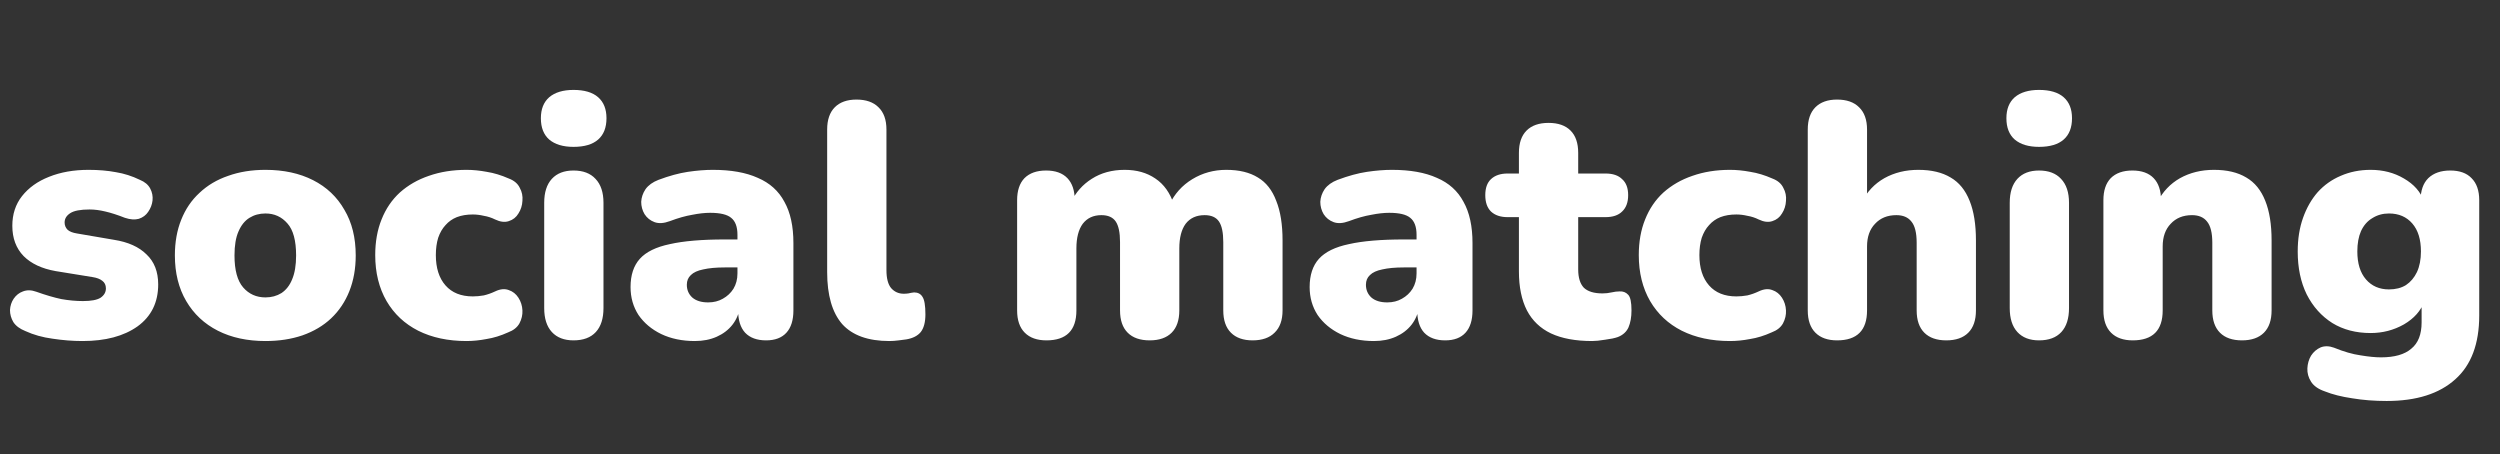 <svg width="578" height="105" viewBox="0 0 578 105" fill="none" xmlns="http://www.w3.org/2000/svg">
<rect x="0" y="0" width="578" height="105" fill="#333333" stroke="none"/>
<path d="M19.096 78.847C16.837 78.847 14.527 78.667 12.166 78.308C9.856 78 7.751 77.41 5.852 76.537C4.569 76.024 3.645 75.331 3.08 74.458C2.567 73.585 2.31 72.661 2.31 71.686C2.361 70.711 2.644 69.838 3.157 69.068C3.722 68.247 4.44 67.682 5.313 67.374C6.237 67.015 7.264 67.04 8.393 67.451C10.549 68.221 12.474 68.786 14.168 69.145C15.913 69.453 17.582 69.607 19.173 69.607C21.072 69.607 22.433 69.35 23.254 68.837C24.075 68.272 24.486 67.554 24.486 66.681C24.486 65.911 24.204 65.321 23.639 64.91C23.126 64.499 22.381 64.217 21.406 64.063L12.859 62.677C9.676 62.112 7.212 60.957 5.467 59.212C3.722 57.415 2.849 55.08 2.849 52.205C2.849 49.536 3.593 47.251 5.082 45.352C6.622 43.401 8.701 41.913 11.319 40.886C13.988 39.808 17.043 39.269 20.482 39.269C22.792 39.269 24.897 39.449 26.796 39.808C28.695 40.116 30.543 40.706 32.34 41.579C33.469 42.041 34.265 42.708 34.727 43.581C35.189 44.454 35.369 45.378 35.266 46.353C35.163 47.277 34.83 48.15 34.265 48.971C33.752 49.741 33.033 50.28 32.109 50.588C31.185 50.845 30.107 50.768 28.875 50.357C27.181 49.69 25.667 49.202 24.332 48.894C23.049 48.586 21.842 48.432 20.713 48.432C18.608 48.432 17.12 48.714 16.247 49.279C15.374 49.844 14.938 50.562 14.938 51.435C14.938 52.102 15.169 52.667 15.631 53.129C16.093 53.54 16.812 53.822 17.787 53.976L26.334 55.439C29.619 55.952 32.135 57.082 33.88 58.827C35.677 60.521 36.575 62.831 36.575 65.757C36.575 69.915 34.984 73.149 31.801 75.459C28.618 77.718 24.383 78.847 19.096 78.847ZM61.376 78.847C57.167 78.847 53.497 78.051 50.365 76.46C47.234 74.869 44.796 72.584 43.05 69.607C41.305 66.63 40.432 63.113 40.432 59.058C40.432 55.978 40.92 53.232 41.895 50.819C42.871 48.355 44.282 46.276 46.13 44.582C47.978 42.837 50.186 41.528 52.752 40.655C55.319 39.731 58.194 39.269 61.376 39.269C65.586 39.269 69.256 40.065 72.387 41.656C75.519 43.247 77.931 45.532 79.625 48.509C81.371 51.435 82.243 54.951 82.243 59.058C82.243 62.087 81.756 64.833 80.78 67.297C79.805 69.761 78.393 71.866 76.545 73.611C74.749 75.305 72.541 76.614 69.923 77.538C67.357 78.411 64.508 78.847 61.376 78.847ZM61.376 68.76C62.762 68.76 63.994 68.426 65.072 67.759C66.15 67.04 66.972 65.988 67.536 64.602C68.152 63.165 68.46 61.317 68.46 59.058C68.46 55.619 67.793 53.155 66.458 51.666C65.124 50.126 63.43 49.356 61.376 49.356C59.99 49.356 58.758 49.69 57.68 50.357C56.602 51.024 55.755 52.077 55.139 53.514C54.523 54.9 54.215 56.748 54.215 59.058C54.215 62.446 54.883 64.91 56.217 66.45C57.552 67.99 59.272 68.76 61.376 68.76ZM107.851 78.847C103.59 78.847 99.868 78.051 96.686 76.46C93.554 74.869 91.116 72.584 89.371 69.607C87.625 66.578 86.752 63.036 86.752 58.981C86.752 55.901 87.24 53.155 88.216 50.742C89.191 48.278 90.603 46.199 92.451 44.505C94.35 42.811 96.583 41.528 99.15 40.655C101.768 39.731 104.668 39.269 107.851 39.269C109.339 39.269 110.905 39.423 112.548 39.731C114.19 39.988 115.884 40.501 117.63 41.271C118.862 41.733 119.709 42.452 120.171 43.427C120.684 44.351 120.889 45.352 120.787 46.43C120.735 47.508 120.427 48.483 119.863 49.356C119.349 50.229 118.605 50.819 117.63 51.127C116.706 51.435 115.653 51.307 114.473 50.742C113.651 50.331 112.779 50.049 111.855 49.895C110.982 49.69 110.135 49.587 109.314 49.587C107.928 49.587 106.696 49.792 105.618 50.203C104.591 50.614 103.718 51.23 103 52.051C102.281 52.821 101.716 53.796 101.306 54.977C100.946 56.158 100.767 57.492 100.767 58.981C100.767 61.958 101.511 64.294 103 65.988C104.488 67.682 106.593 68.529 109.314 68.529C110.135 68.529 110.982 68.452 111.855 68.298C112.727 68.093 113.6 67.785 114.473 67.374C115.653 66.809 116.706 66.707 117.63 67.066C118.554 67.374 119.298 67.964 119.863 68.837C120.427 69.71 120.735 70.685 120.787 71.763C120.838 72.79 120.607 73.791 120.094 74.766C119.58 75.69 118.708 76.383 117.476 76.845C115.782 77.615 114.113 78.128 112.471 78.385C110.879 78.693 109.339 78.847 107.851 78.847ZM132.596 78.693C130.44 78.693 128.772 78.051 127.591 76.768C126.411 75.485 125.82 73.637 125.82 71.224V46.892C125.82 44.479 126.411 42.631 127.591 41.348C128.772 40.065 130.44 39.423 132.596 39.423C134.804 39.423 136.498 40.065 137.678 41.348C138.91 42.631 139.526 44.479 139.526 46.892V71.224C139.526 73.637 138.936 75.485 137.755 76.768C136.575 78.051 134.855 78.693 132.596 78.693ZM132.596 33.956C130.184 33.956 128.31 33.391 126.975 32.262C125.692 31.133 125.05 29.49 125.05 27.334C125.05 25.229 125.692 23.612 126.975 22.483C128.31 21.354 130.184 20.789 132.596 20.789C135.112 20.789 137.011 21.354 138.294 22.483C139.578 23.612 140.219 25.229 140.219 27.334C140.219 29.49 139.578 31.133 138.294 32.262C137.011 33.391 135.112 33.956 132.596 33.956ZM160.644 78.847C157.718 78.847 155.125 78.308 152.867 77.23C150.659 76.152 148.914 74.689 147.631 72.841C146.399 70.942 145.783 68.786 145.783 66.373C145.783 63.601 146.501 61.419 147.939 59.828C149.376 58.237 151.686 57.107 154.869 56.44C158.051 55.721 162.286 55.362 167.574 55.362H171.809V61.83H167.574C165.572 61.83 163.903 61.984 162.569 62.292C161.285 62.549 160.336 62.985 159.72 63.601C159.104 64.166 158.796 64.91 158.796 65.834C158.796 67.015 159.206 67.99 160.028 68.76C160.9 69.53 162.132 69.915 163.724 69.915C165.007 69.915 166.136 69.633 167.112 69.068C168.138 68.503 168.96 67.733 169.576 66.758C170.192 65.731 170.5 64.551 170.5 63.216V54.284C170.5 52.436 170.012 51.127 169.037 50.357C168.113 49.587 166.496 49.202 164.186 49.202C162.954 49.202 161.568 49.356 160.028 49.664C158.488 49.921 156.768 50.408 154.869 51.127C153.483 51.64 152.302 51.717 151.327 51.358C150.351 50.999 149.581 50.383 149.017 49.51C148.503 48.637 148.247 47.688 148.247 46.661C148.298 45.634 148.632 44.659 149.248 43.735C149.915 42.811 150.916 42.092 152.251 41.579C154.715 40.655 156.973 40.039 159.027 39.731C161.131 39.423 163.056 39.269 164.802 39.269C169.011 39.269 172.476 39.885 175.197 41.117C177.969 42.298 180.022 44.146 181.357 46.661C182.743 49.125 183.436 52.308 183.436 56.209V71.763C183.436 74.022 182.897 75.741 181.819 76.922C180.741 78.103 179.175 78.693 177.122 78.693C175.017 78.693 173.4 78.103 172.271 76.922C171.193 75.741 170.654 74.022 170.654 71.763V69.761L171.116 70.839C170.859 72.482 170.269 73.893 169.345 75.074C168.421 76.255 167.214 77.179 165.726 77.846C164.237 78.513 162.543 78.847 160.644 78.847ZM205.639 78.847C200.711 78.847 197.067 77.538 194.705 74.92C192.395 72.251 191.24 68.247 191.24 62.908V29.952C191.24 27.693 191.831 25.974 193.011 24.793C194.192 23.612 195.86 23.022 198.016 23.022C200.224 23.022 201.918 23.612 203.098 24.793C204.33 25.974 204.946 27.693 204.946 29.952V62.446C204.946 64.345 205.306 65.731 206.024 66.604C206.794 67.477 207.77 67.913 208.95 67.913C209.31 67.913 209.669 67.887 210.028 67.836C210.439 67.733 210.875 67.656 211.337 67.605C212.21 67.605 212.852 67.939 213.262 68.606C213.724 69.273 213.955 70.634 213.955 72.687C213.955 74.484 213.596 75.844 212.877 76.768C212.159 77.641 211.055 78.205 209.566 78.462C209.156 78.513 208.565 78.59 207.795 78.693C207.025 78.796 206.307 78.847 205.639 78.847Z" fill="#fff"/>
<path d="M241.934 78.693C239.778 78.693 238.11 78.103 236.929 76.922C235.748 75.741 235.158 74.022 235.158 71.763V46.276C235.158 44.069 235.723 42.375 236.852 41.194C238.033 40.013 239.701 39.423 241.857 39.423C244.013 39.423 245.656 40.013 246.785 41.194C247.914 42.375 248.479 44.069 248.479 46.276V50.511L247.632 46.738C248.71 44.479 250.301 42.683 252.406 41.348C254.562 39.962 257.103 39.269 260.029 39.269C262.801 39.269 265.162 39.936 267.113 41.271C269.115 42.606 270.552 44.633 271.425 47.354H270.347C271.528 44.839 273.299 42.862 275.66 41.425C278.021 39.988 280.639 39.269 283.514 39.269C286.491 39.269 288.93 39.859 290.829 41.04C292.728 42.169 294.14 43.966 295.064 46.43C296.039 48.843 296.527 51.897 296.527 55.593V71.763C296.527 74.022 295.911 75.741 294.679 76.922C293.498 78.103 291.804 78.693 289.597 78.693C287.441 78.693 285.773 78.103 284.592 76.922C283.411 75.741 282.821 74.022 282.821 71.763V55.978C282.821 53.771 282.487 52.179 281.82 51.204C281.153 50.229 280.049 49.741 278.509 49.741C276.61 49.741 275.147 50.408 274.12 51.743C273.145 53.078 272.657 54.977 272.657 57.441V71.763C272.657 74.022 272.067 75.741 270.886 76.922C269.705 78.103 268.011 78.693 265.804 78.693C263.597 78.693 261.903 78.103 260.722 76.922C259.541 75.741 258.951 74.022 258.951 71.763V55.978C258.951 53.771 258.617 52.179 257.95 51.204C257.283 50.229 256.179 49.741 254.639 49.741C252.791 49.741 251.354 50.408 250.327 51.743C249.352 53.078 248.864 54.977 248.864 57.441V71.763C248.864 76.383 246.554 78.693 241.934 78.693ZM317.651 78.847C314.725 78.847 312.133 78.308 309.874 77.23C307.667 76.152 305.922 74.689 304.638 72.841C303.406 70.942 302.79 68.786 302.79 66.373C302.79 63.601 303.509 61.419 304.946 59.828C306.384 58.237 308.694 57.107 311.876 56.44C315.059 55.721 319.294 55.362 324.581 55.362H328.816V61.83H324.581C322.579 61.83 320.911 61.984 319.576 62.292C318.293 62.549 317.343 62.985 316.727 63.601C316.111 64.166 315.803 64.91 315.803 65.834C315.803 67.015 316.214 67.99 317.035 68.76C317.908 69.53 319.14 69.915 320.731 69.915C322.015 69.915 323.144 69.633 324.119 69.068C325.146 68.503 325.967 67.733 326.583 66.758C327.199 65.731 327.507 64.551 327.507 63.216V54.284C327.507 52.436 327.02 51.127 326.044 50.357C325.12 49.587 323.503 49.202 321.193 49.202C319.961 49.202 318.575 49.356 317.035 49.664C315.495 49.921 313.776 50.408 311.876 51.127C310.49 51.64 309.31 51.717 308.334 51.358C307.359 50.999 306.589 50.383 306.024 49.51C305.511 48.637 305.254 47.688 305.254 46.661C305.306 45.634 305.639 44.659 306.255 43.735C306.923 42.811 307.924 42.092 309.258 41.579C311.722 40.655 313.981 40.039 316.034 39.731C318.139 39.423 320.064 39.269 321.809 39.269C326.019 39.269 329.484 39.885 332.204 41.117C334.976 42.298 337.03 44.146 338.364 46.661C339.75 49.125 340.443 52.308 340.443 56.209V71.763C340.443 74.022 339.904 75.741 338.826 76.922C337.748 78.103 336.183 78.693 334.129 78.693C332.025 78.693 330.408 78.103 329.278 76.922C328.2 75.741 327.661 74.022 327.661 71.763V69.761L328.123 70.839C327.867 72.482 327.276 73.893 326.352 75.074C325.428 76.255 324.222 77.179 322.733 77.846C321.245 78.513 319.551 78.847 317.651 78.847ZM368.114 78.847C364.264 78.847 361.081 78.257 358.566 77.076C356.102 75.895 354.254 74.124 353.022 71.763C351.79 69.35 351.174 66.347 351.174 62.754V50.203H348.556C346.913 50.203 345.63 49.767 344.706 48.894C343.833 48.021 343.397 46.764 343.397 45.121C343.397 43.478 343.833 42.246 344.706 41.425C345.63 40.552 346.913 40.116 348.556 40.116H351.174V35.342C351.174 33.083 351.764 31.364 352.945 30.183C354.126 29.002 355.82 28.412 358.027 28.412C360.234 28.412 361.928 29.002 363.109 30.183C364.29 31.364 364.88 33.083 364.88 35.342V40.116H371.194C372.888 40.116 374.171 40.552 375.044 41.425C375.968 42.246 376.43 43.478 376.43 45.121C376.43 46.764 375.968 48.021 375.044 48.894C374.171 49.767 372.888 50.203 371.194 50.203H364.88V62.292C364.88 64.191 365.316 65.603 366.189 66.527C367.113 67.4 368.55 67.836 370.501 67.836C371.22 67.836 371.913 67.759 372.58 67.605C373.247 67.451 373.863 67.374 374.428 67.374C375.249 67.323 375.917 67.579 376.43 68.144C376.943 68.657 377.2 69.864 377.2 71.763C377.2 73.303 376.969 74.612 376.507 75.69C376.045 76.717 375.224 77.461 374.043 77.923C373.324 78.18 372.349 78.385 371.117 78.539C369.885 78.744 368.884 78.847 368.114 78.847ZM399.984 78.847C395.724 78.847 392.002 78.051 388.819 76.46C385.688 74.869 383.25 72.584 381.504 69.607C379.759 66.578 378.886 63.036 378.886 58.981C378.886 55.901 379.374 53.155 380.349 50.742C381.325 48.278 382.736 46.199 384.584 44.505C386.484 42.811 388.717 41.528 391.283 40.655C393.901 39.731 396.802 39.269 399.984 39.269C401.473 39.269 403.039 39.423 404.681 39.731C406.324 39.988 408.018 40.501 409.763 41.271C410.995 41.733 411.842 42.452 412.304 43.427C412.818 44.351 413.023 45.352 412.92 46.43C412.869 47.508 412.561 48.483 411.996 49.356C411.483 50.229 410.739 50.819 409.763 51.127C408.839 51.435 407.787 51.307 406.606 50.742C405.785 50.331 404.912 50.049 403.988 49.895C403.116 49.69 402.269 49.587 401.447 49.587C400.061 49.587 398.829 49.792 397.751 50.203C396.725 50.614 395.852 51.23 395.133 52.051C394.415 52.821 393.85 53.796 393.439 54.977C393.08 56.158 392.9 57.492 392.9 58.981C392.9 61.958 393.645 64.294 395.133 65.988C396.622 67.682 398.727 68.529 401.447 68.529C402.269 68.529 403.116 68.452 403.988 68.298C404.861 68.093 405.734 67.785 406.606 67.374C407.787 66.809 408.839 66.707 409.763 67.066C410.687 67.374 411.432 67.964 411.996 68.837C412.561 69.71 412.869 70.685 412.92 71.763C412.972 72.79 412.741 73.791 412.227 74.766C411.714 75.69 410.841 76.383 409.609 76.845C407.915 77.615 406.247 78.128 404.604 78.385C403.013 78.693 401.473 78.847 399.984 78.847ZM424.73 78.693C422.574 78.693 420.906 78.103 419.725 76.922C418.545 75.741 417.954 74.022 417.954 71.763V29.952C417.954 27.693 418.545 25.974 419.725 24.793C420.906 23.612 422.574 23.022 424.73 23.022C426.938 23.022 428.632 23.612 429.812 24.793C431.044 25.974 431.66 27.693 431.66 29.952V46.738H430.428C431.66 44.325 433.406 42.477 435.664 41.194C437.974 39.911 440.592 39.269 443.518 39.269C446.547 39.269 449.037 39.859 450.987 41.04C452.938 42.169 454.401 43.966 455.376 46.43C456.352 48.843 456.839 51.897 456.839 55.593V71.763C456.839 74.022 456.249 75.741 455.068 76.922C453.888 78.103 452.194 78.693 449.986 78.693C447.779 78.693 446.085 78.103 444.904 76.922C443.724 75.741 443.133 74.022 443.133 71.763V56.132C443.133 53.822 442.723 52.179 441.901 51.204C441.131 50.229 439.976 49.741 438.436 49.741C436.383 49.741 434.74 50.408 433.508 51.743C432.276 53.026 431.66 54.772 431.66 56.979V71.763C431.66 76.383 429.35 78.693 424.73 78.693ZM471.426 78.693C469.27 78.693 467.602 78.051 466.421 76.768C465.241 75.485 464.65 73.637 464.65 71.224V46.892C464.65 44.479 465.241 42.631 466.421 41.348C467.602 40.065 469.27 39.423 471.426 39.423C473.634 39.423 475.328 40.065 476.508 41.348C477.74 42.631 478.356 44.479 478.356 46.892V71.224C478.356 73.637 477.766 75.485 476.585 76.768C475.405 78.051 473.685 78.693 471.426 78.693ZM471.426 33.956C469.014 33.956 467.14 33.391 465.805 32.262C464.522 31.133 463.88 29.49 463.88 27.334C463.88 25.229 464.522 23.612 465.805 22.483C467.14 21.354 469.014 20.789 471.426 20.789C473.942 20.789 475.841 21.354 477.124 22.483C478.408 23.612 479.049 25.229 479.049 27.334C479.049 29.49 478.408 31.133 477.124 32.262C475.841 33.391 473.942 33.956 471.426 33.956ZM493.083 78.693C490.927 78.693 489.258 78.103 488.078 76.922C486.897 75.741 486.307 74.022 486.307 71.763V46.276C486.307 44.069 486.871 42.375 488.001 41.194C489.181 40.013 490.85 39.423 493.006 39.423C495.162 39.423 496.804 40.013 497.934 41.194C499.063 42.375 499.628 44.069 499.628 46.276V49.895L498.781 46.738C500.013 44.325 501.758 42.477 504.017 41.194C506.327 39.911 508.945 39.269 511.871 39.269C514.899 39.269 517.389 39.859 519.34 41.04C521.29 42.169 522.753 43.966 523.729 46.43C524.704 48.843 525.192 51.897 525.192 55.593V71.763C525.192 74.022 524.601 75.741 523.421 76.922C522.24 78.103 520.546 78.693 518.339 78.693C516.131 78.693 514.437 78.103 513.257 76.922C512.076 75.741 511.486 74.022 511.486 71.763V56.132C511.486 53.822 511.075 52.179 510.254 51.204C509.484 50.229 508.329 49.741 506.789 49.741C504.735 49.741 503.093 50.408 501.861 51.743C500.629 53.026 500.013 54.772 500.013 56.979V71.763C500.013 76.383 497.703 78.693 493.083 78.693ZM551.791 92.707C548.968 92.707 546.324 92.502 543.86 92.091C541.396 91.732 539.266 91.193 537.469 90.474C535.98 89.961 534.928 89.216 534.312 88.241C533.696 87.266 533.414 86.239 533.465 85.161C533.516 84.083 533.799 83.108 534.312 82.235C534.877 81.362 535.621 80.721 536.545 80.31C537.469 79.951 538.496 79.976 539.625 80.387C541.884 81.311 543.937 81.901 545.785 82.158C547.633 82.466 549.199 82.62 550.482 82.62C553.613 82.62 555.949 81.953 557.489 80.618C559.08 79.335 559.876 77.307 559.876 74.535V69.684H560.492C559.722 71.84 558.156 73.611 555.795 74.997C553.434 76.332 550.867 76.999 548.095 76.999C544.707 76.999 541.755 76.229 539.24 74.689C536.725 73.098 534.748 70.89 533.311 68.067C531.925 65.244 531.232 61.933 531.232 58.134C531.232 55.259 531.643 52.667 532.464 50.357C533.285 48.047 534.415 46.071 535.852 44.428C537.341 42.785 539.112 41.528 541.165 40.655C543.27 39.731 545.58 39.269 548.095 39.269C550.97 39.269 553.536 39.936 555.795 41.271C558.105 42.606 559.645 44.351 560.415 46.507L559.645 49.664V46.276C559.645 44.069 560.235 42.375 561.416 41.194C562.648 40.013 564.342 39.423 566.498 39.423C568.654 39.423 570.297 40.013 571.426 41.194C572.607 42.375 573.197 44.069 573.197 46.276V72.918C573.197 79.489 571.349 84.417 567.653 87.702C563.957 91.039 558.67 92.707 551.791 92.707ZM552.33 66.912C553.87 66.912 555.179 66.578 556.257 65.911C557.335 65.192 558.182 64.191 558.798 62.908C559.414 61.573 559.722 59.982 559.722 58.134C559.722 55.362 559.055 53.206 557.72 51.666C556.385 50.126 554.589 49.356 552.33 49.356C550.893 49.356 549.609 49.715 548.48 50.434C547.351 51.101 546.478 52.102 545.862 53.437C545.297 54.72 545.015 56.286 545.015 58.134C545.015 60.906 545.682 63.062 547.017 64.602C548.352 66.142 550.123 66.912 552.33 66.912Z" fill="#fff"/>
</svg>
